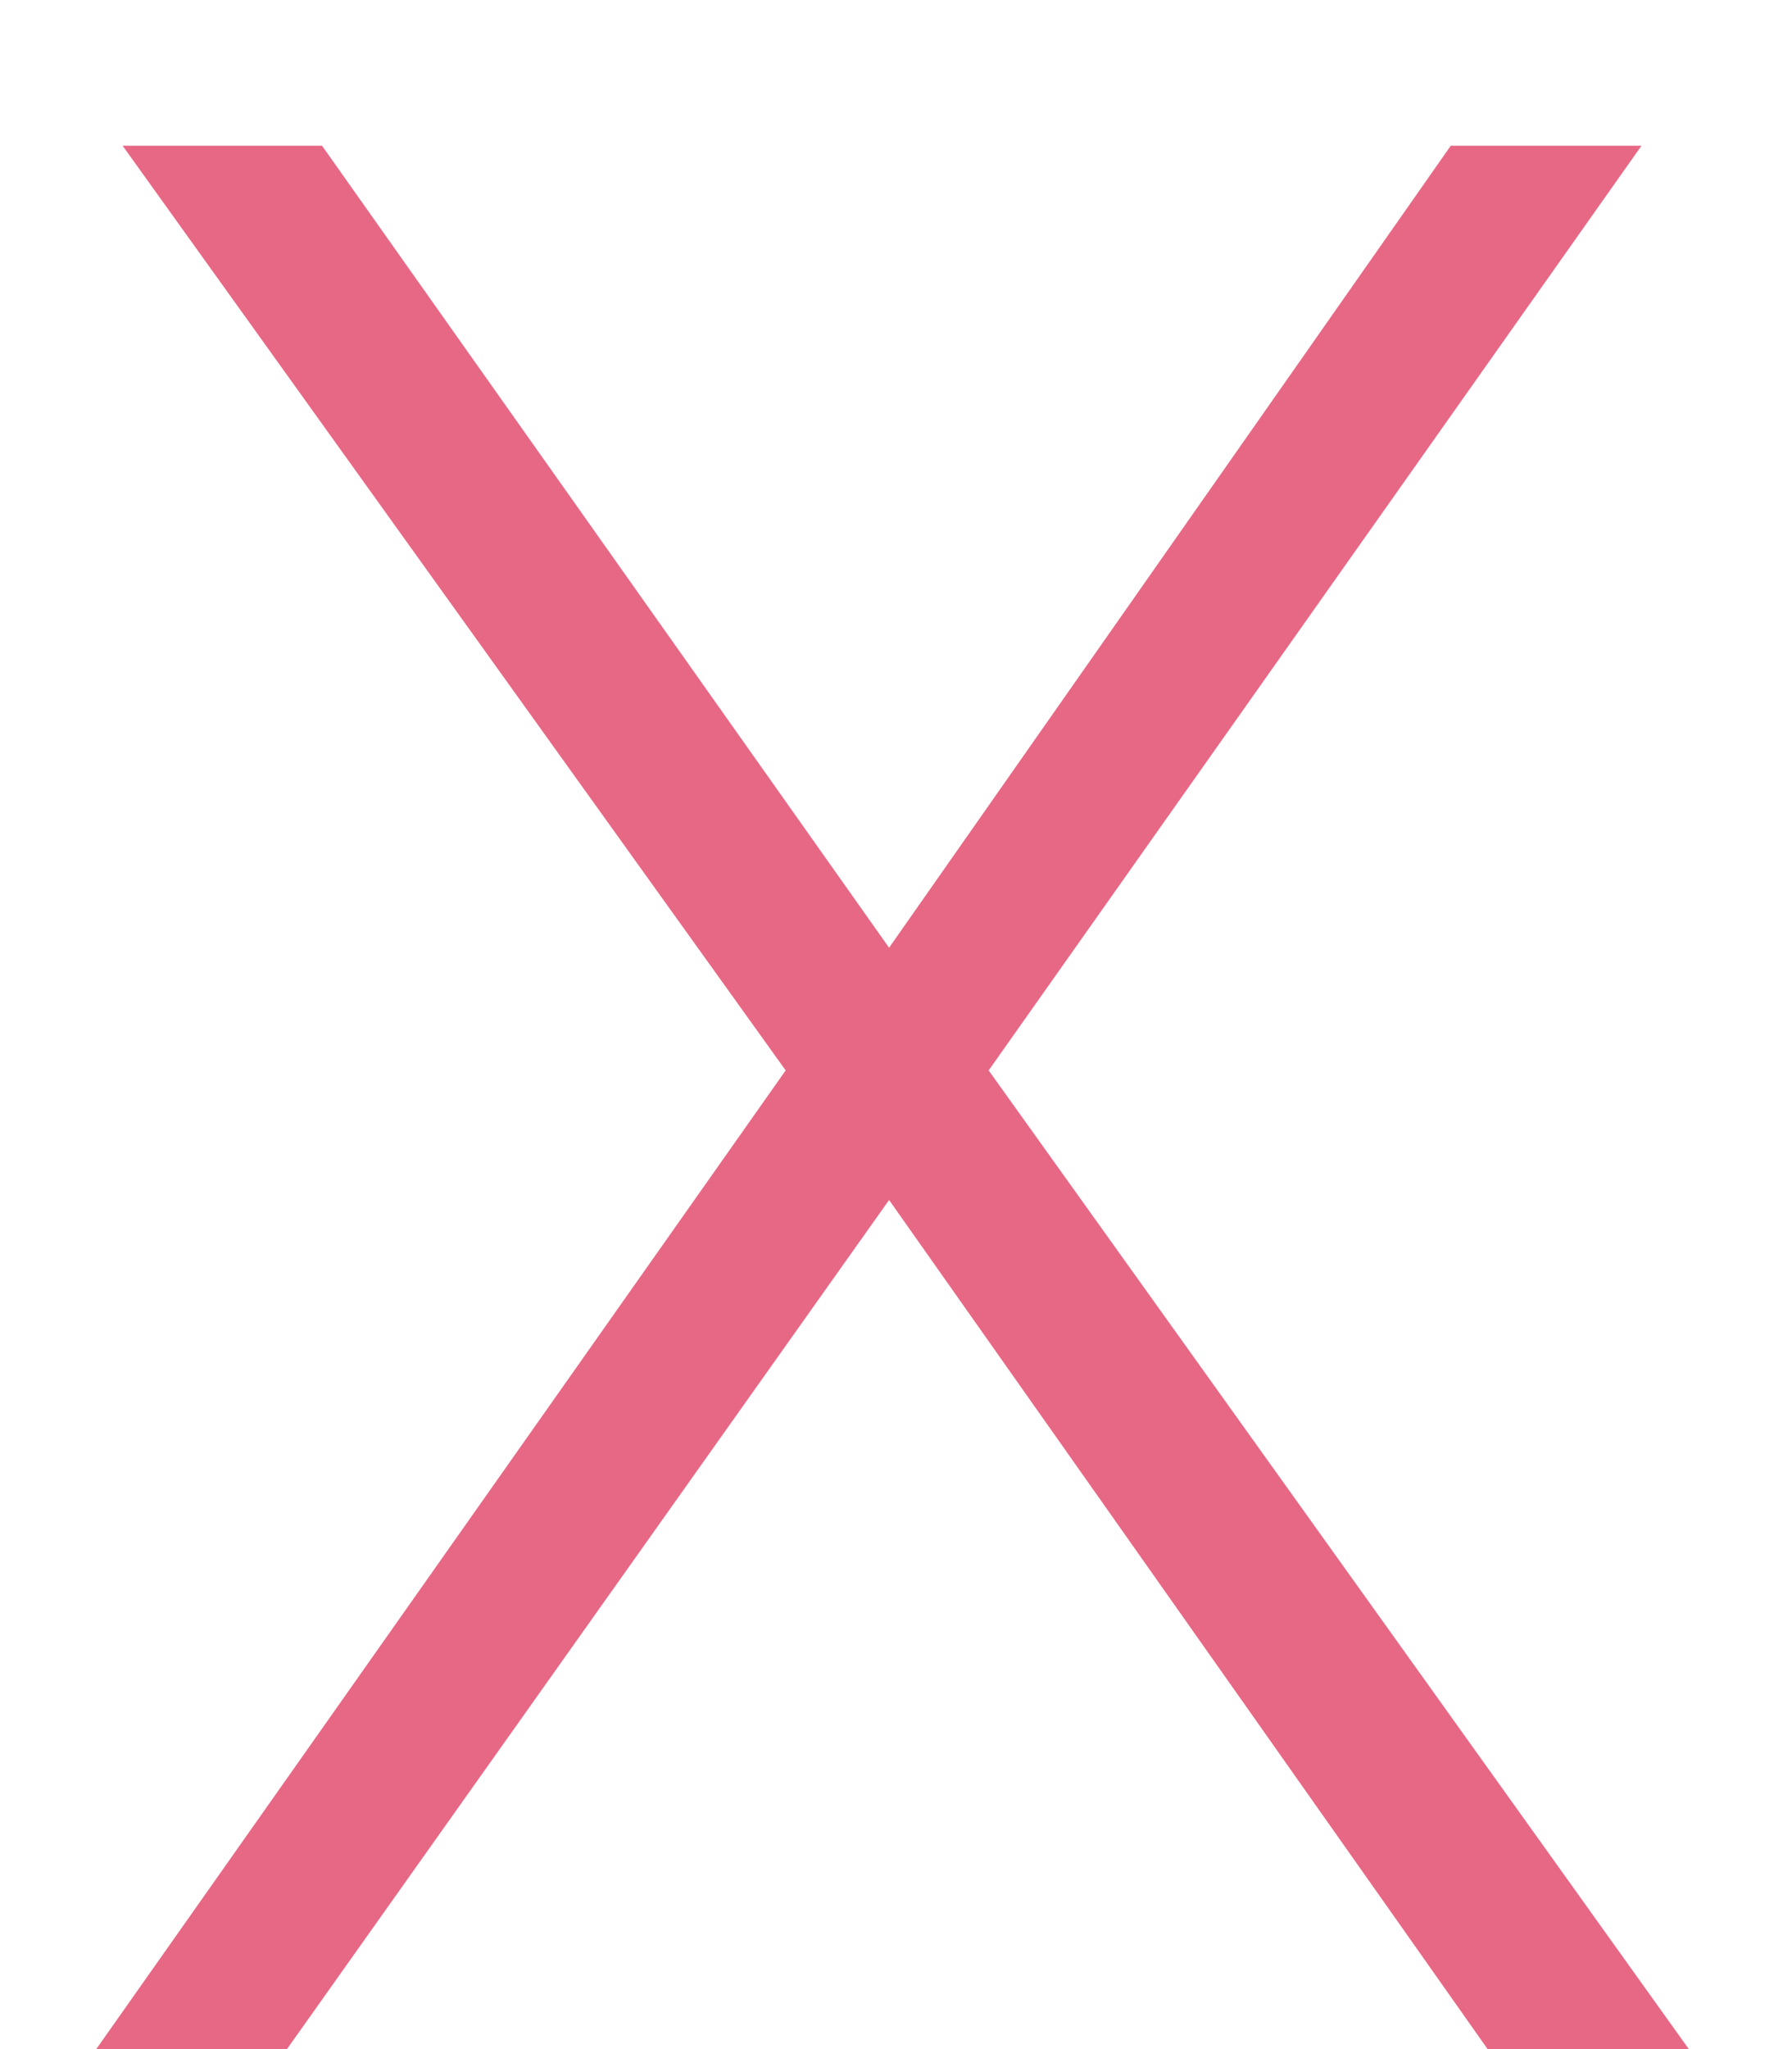 <svg width="7" height="8" viewBox="0 0 7 8" fill="none" xmlns="http://www.w3.org/2000/svg">
<path d="M3.069 4.179L0.479 0.569H1.258L3.473 3.7L5.667 0.569H6.412L3.862 4.179L6.597 8H5.811L3.473 4.685L1.121 8H0.376L3.069 4.179Z" fill="#E76885"/>
</svg>
